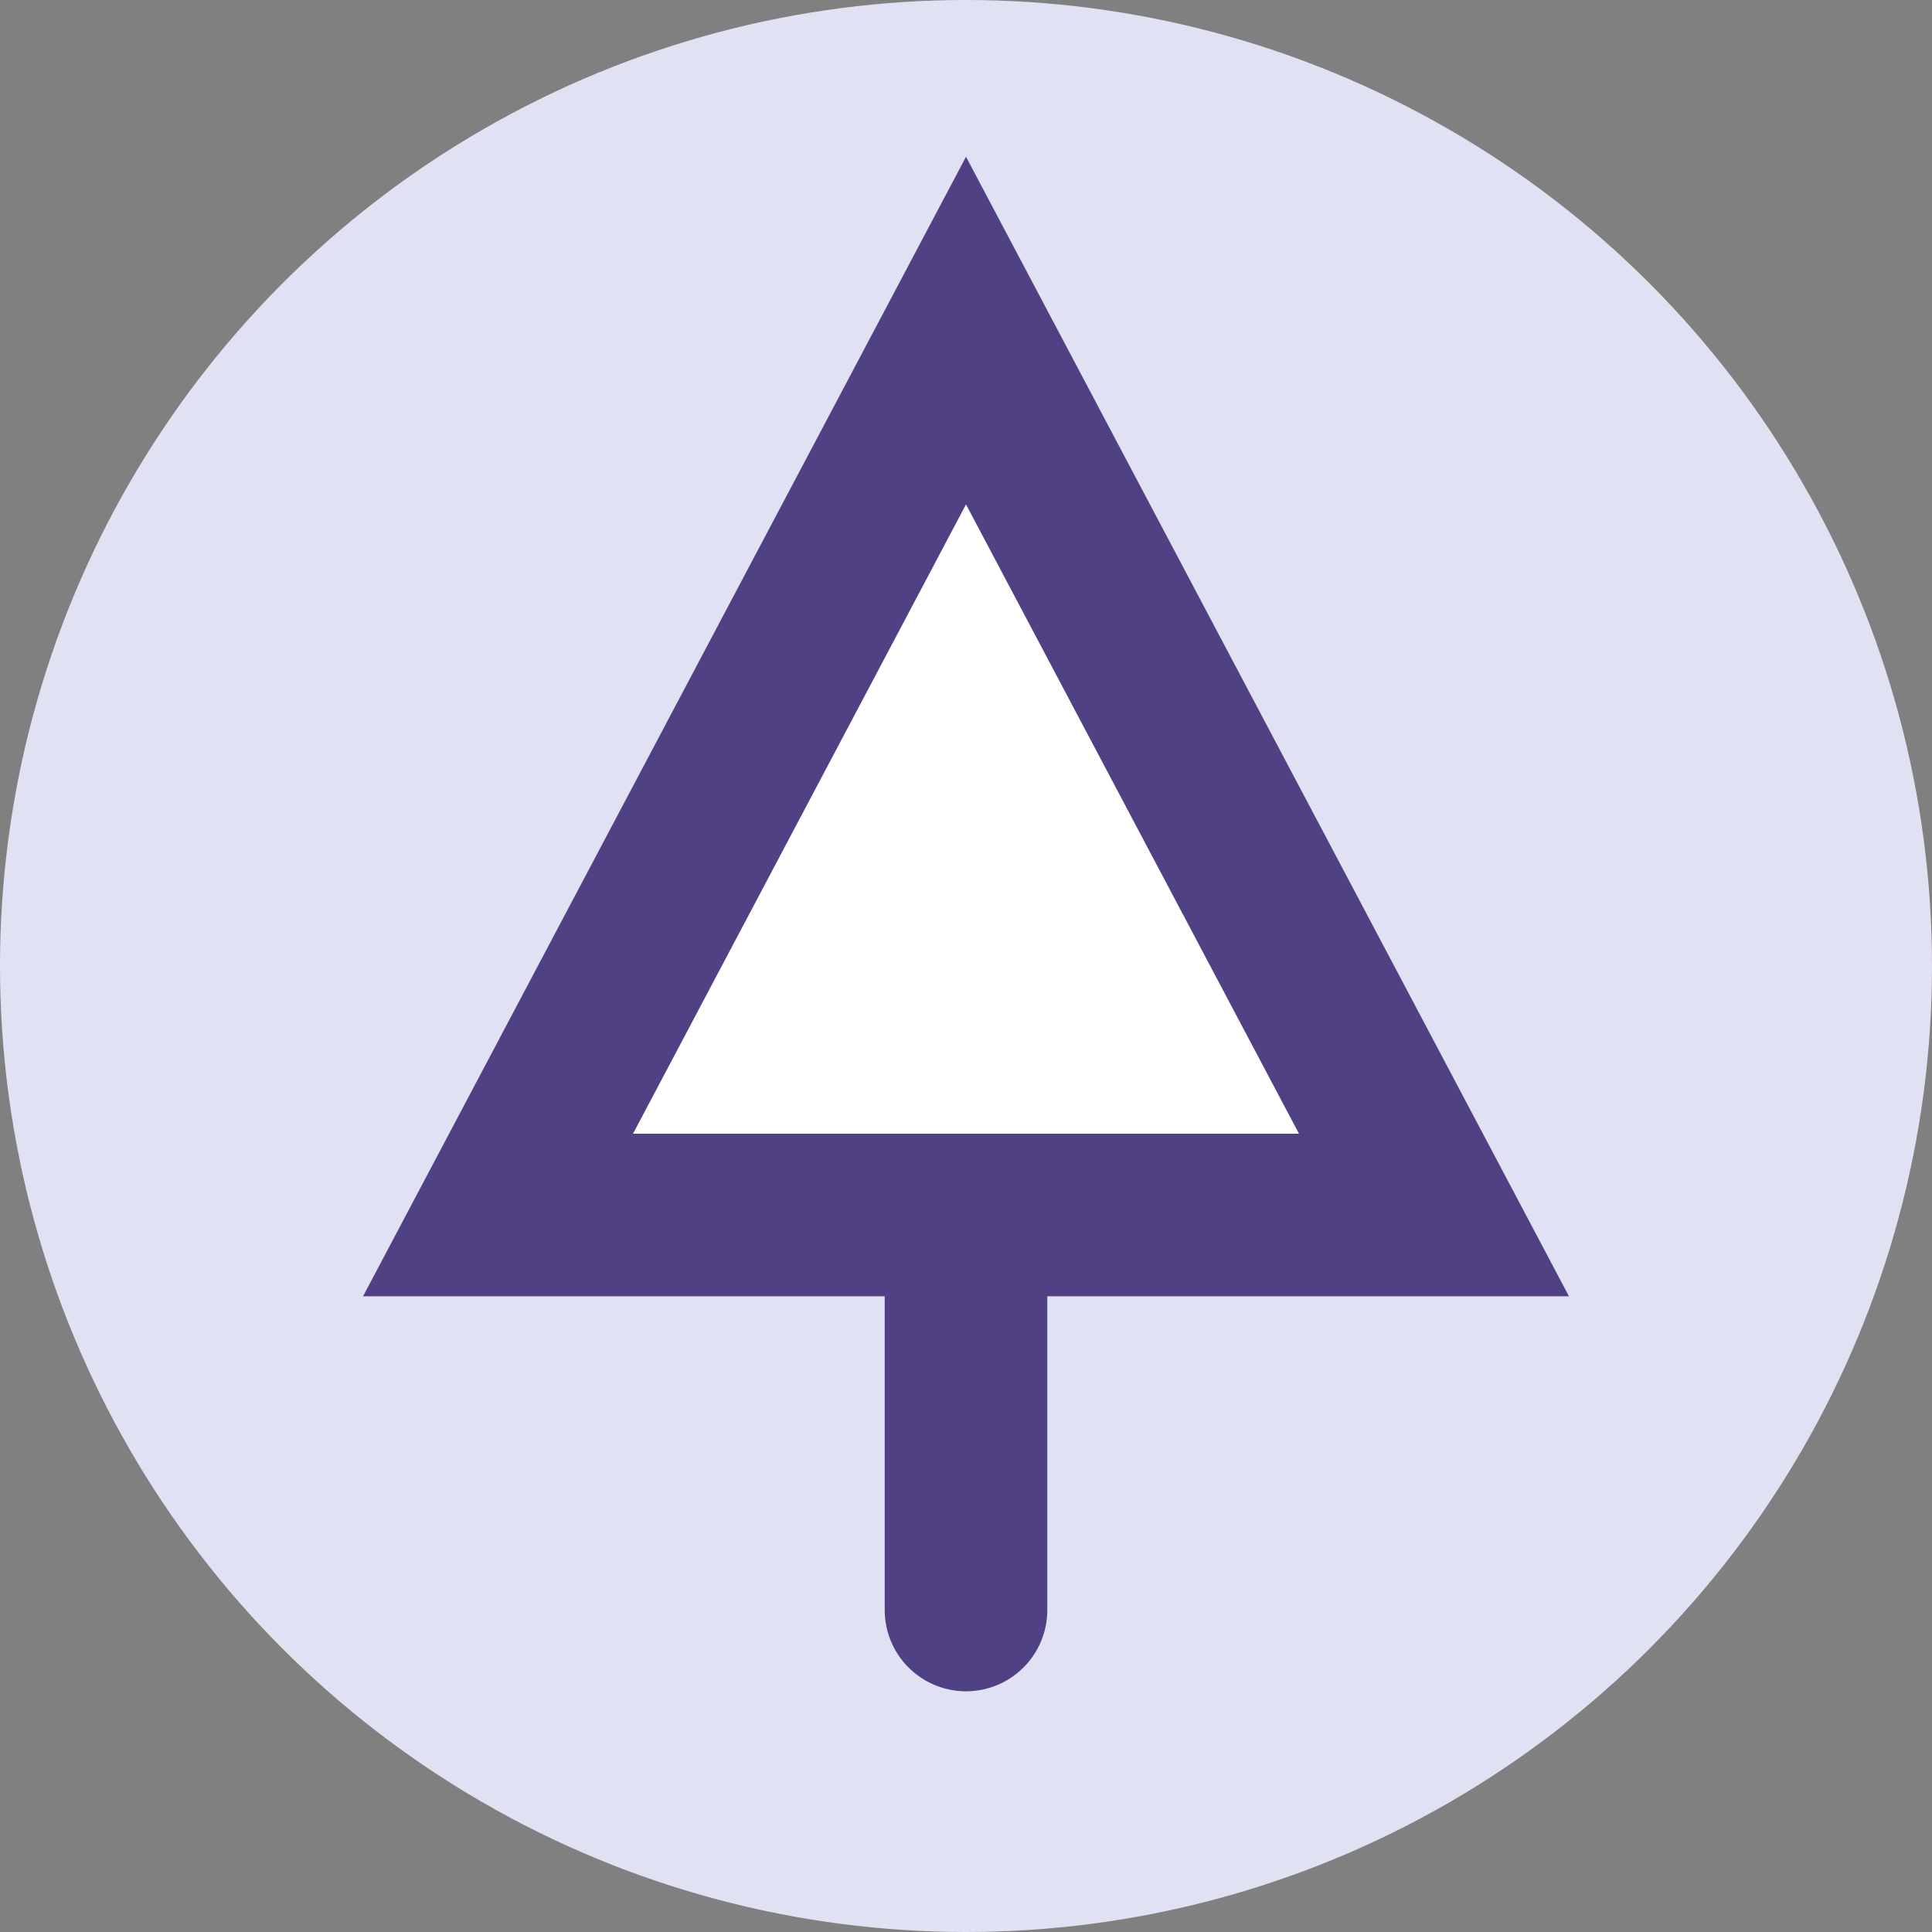<?xml version="1.0" encoding="utf-8"?>
<!-- Generator: Adobe Illustrator 27.3.1, SVG Export Plug-In . SVG Version: 6.00 Build 0)  -->
<svg version="1.1" id="Layer_1" xmlns="http://www.w3.org/2000/svg" xmlns:xlink="http://www.w3.org/1999/xlink" x="0px" y="0px"
	 viewBox="0 0 45 45" style="enable-background:new 0 0 45 45;" xml:space="preserve">
<rect x="0" y="0" width="45" height="45" fill="#808080" stroke="none"/>
<style type="text/css">
	.st0{fill:#E1E1F4;}
	.st1{fill:#D300FF;}
	.st2{fill:#FFFFFF;stroke:#4F4184;stroke-width:3.787;stroke-miterlimit:10;}
	.st3{fill:none;stroke:#4F4184;stroke-width:3.787;stroke-linecap:round;stroke-miterlimit:10;}
	.st4{fill:#E31837;}
	.st5{fill:#B9FF5F;}
	.st6{fill:#FFFFFF;}
	.st7{fill:#4F4184;}
	.st8{fill:#1ACFFF;}
	.st9{fill:#76E2FF;}
	.st10{fill:none;}
</style>
<circle class="st0" cx="22.5" cy="22.5" r="22.5"/>
<line class="st3" x1="22.5" y1="37.5" x2="22.5" y2="19.6"/>
<polygon class="st2" points="33.4,28.3 22.5,7.7 11.6,28.3 "/>
</svg>
